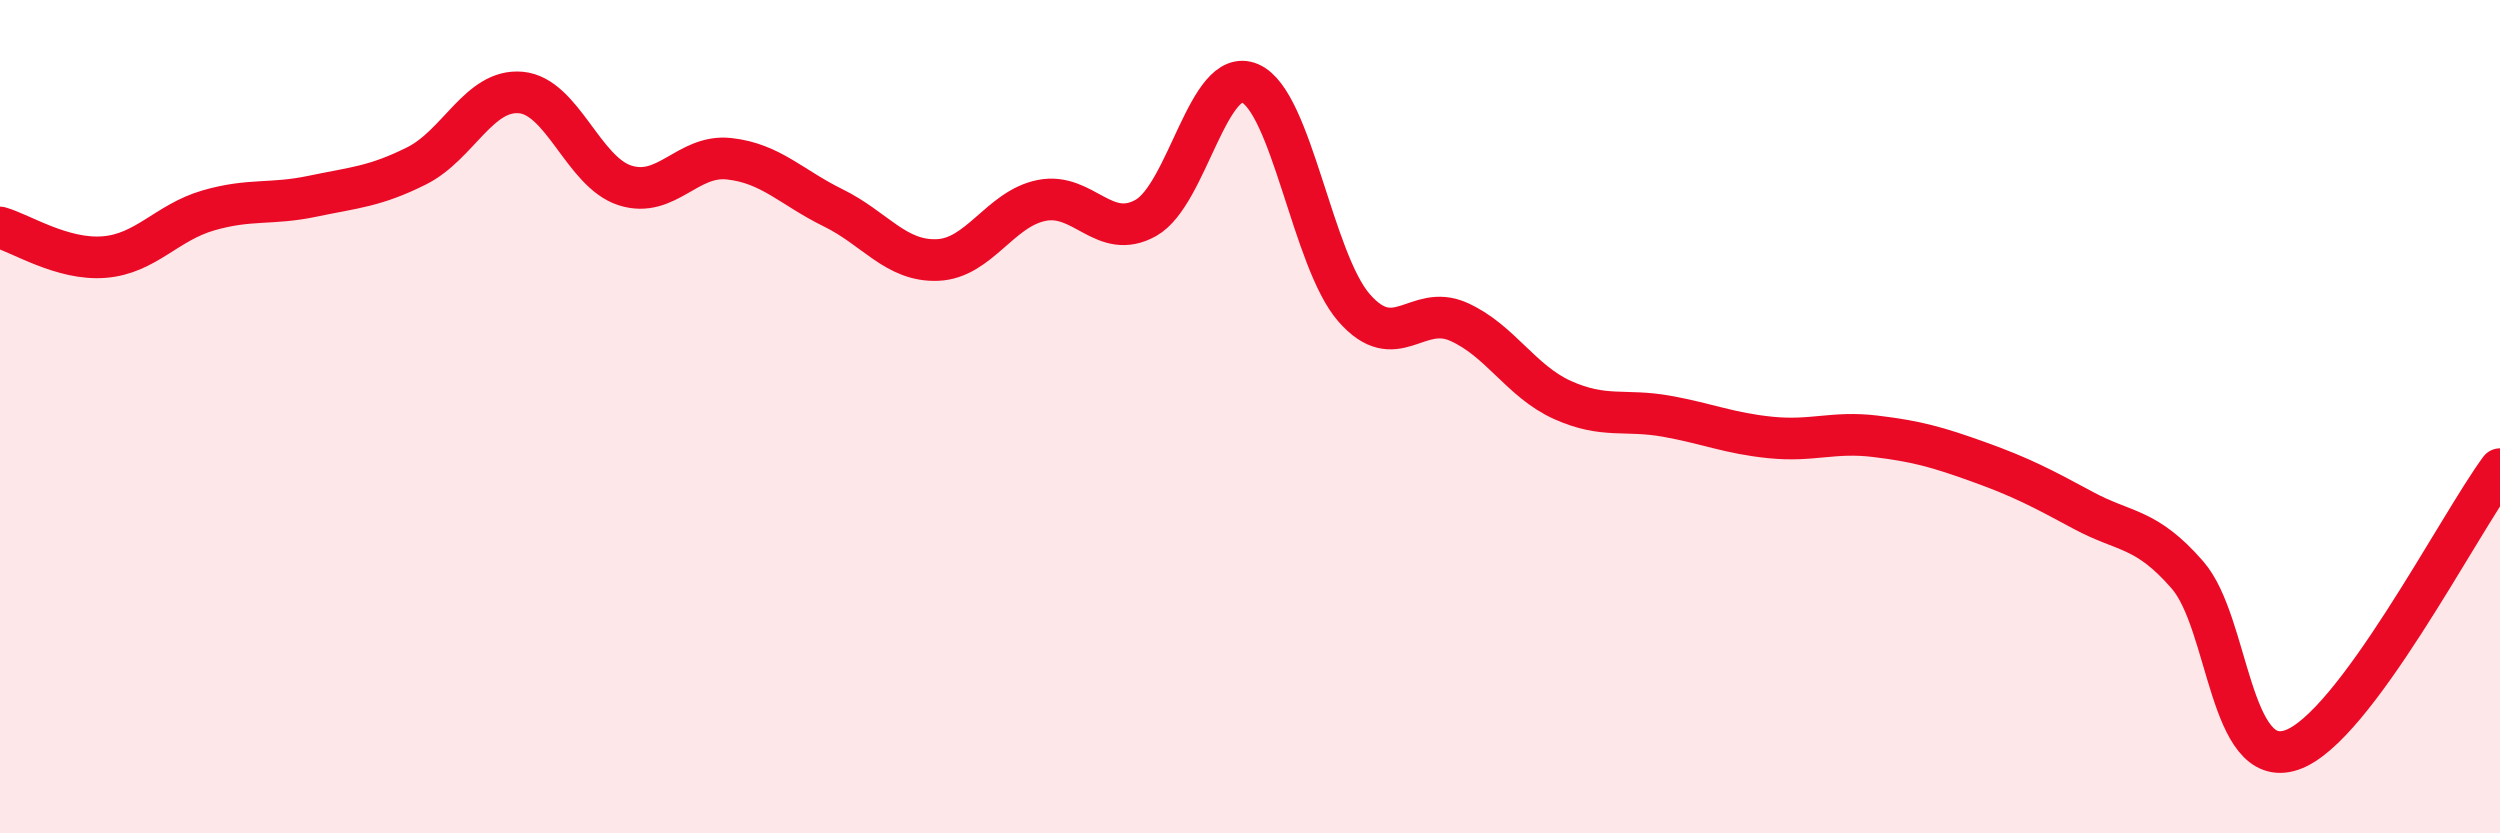 
    <svg width="60" height="20" viewBox="0 0 60 20" xmlns="http://www.w3.org/2000/svg">
      <path
        d="M 0,5.46 C 0.5,5.6 1.5,6.25 2.5,6.17 C 3.5,6.09 4,5.34 5,5.05 C 6,4.76 6.5,4.92 7.5,4.71 C 8.5,4.5 9,4.48 10,3.98 C 11,3.48 11.5,2.13 12.5,2.22 C 13.5,2.31 14,4.13 15,4.45 C 16,4.77 16.5,3.7 17.5,3.81 C 18.5,3.92 19,4.5 20,4.99 C 21,5.48 21.5,6.28 22.5,6.24 C 23.5,6.2 24,5.01 25,4.81 C 26,4.61 26.5,5.79 27.5,5.23 C 28.5,4.67 29,1.57 30,2 C 31,2.43 31.5,6.25 32.5,7.39 C 33.5,8.53 34,7.28 35,7.72 C 36,8.16 36.5,9.15 37.5,9.6 C 38.5,10.05 39,9.81 40,9.99 C 41,10.17 41.5,10.4 42.5,10.5 C 43.5,10.6 44,10.35 45,10.47 C 46,10.59 46.5,10.73 47.5,11.09 C 48.5,11.45 49,11.71 50,12.25 C 51,12.79 51.5,12.65 52.5,13.8 C 53.5,14.95 53.5,18.51 55,18 C 56.5,17.49 59,12.61 60,11.26L60 20L0 20Z"
        fill="#EB0A25"
        opacity="0.1"
        stroke-linecap="round"
        stroke-linejoin="round"
      />
      <path
        d="M 0,5.46 C 0.5,5.6 1.5,6.25 2.5,6.17 C 3.5,6.09 4,5.34 5,5.05 C 6,4.76 6.5,4.92 7.5,4.71 C 8.5,4.5 9,4.48 10,3.98 C 11,3.48 11.5,2.13 12.5,2.22 C 13.5,2.31 14,4.13 15,4.45 C 16,4.77 16.5,3.7 17.5,3.81 C 18.5,3.92 19,4.5 20,4.99 C 21,5.48 21.5,6.28 22.5,6.24 C 23.5,6.2 24,5.01 25,4.81 C 26,4.61 26.5,5.79 27.5,5.23 C 28.5,4.67 29,1.57 30,2 C 31,2.43 31.5,6.25 32.5,7.39 C 33.5,8.53 34,7.28 35,7.72 C 36,8.16 36.5,9.15 37.5,9.6 C 38.5,10.05 39,9.81 40,9.99 C 41,10.17 41.5,10.4 42.5,10.5 C 43.5,10.6 44,10.35 45,10.47 C 46,10.59 46.5,10.73 47.5,11.09 C 48.5,11.45 49,11.71 50,12.25 C 51,12.79 51.5,12.65 52.5,13.8 C 53.5,14.95 53.5,18.51 55,18 C 56.5,17.49 59,12.61 60,11.26"
        stroke="#EB0A25"
        stroke-width="1"
        fill="none"
        stroke-linecap="round"
        stroke-linejoin="round"
      />
    </svg>
  